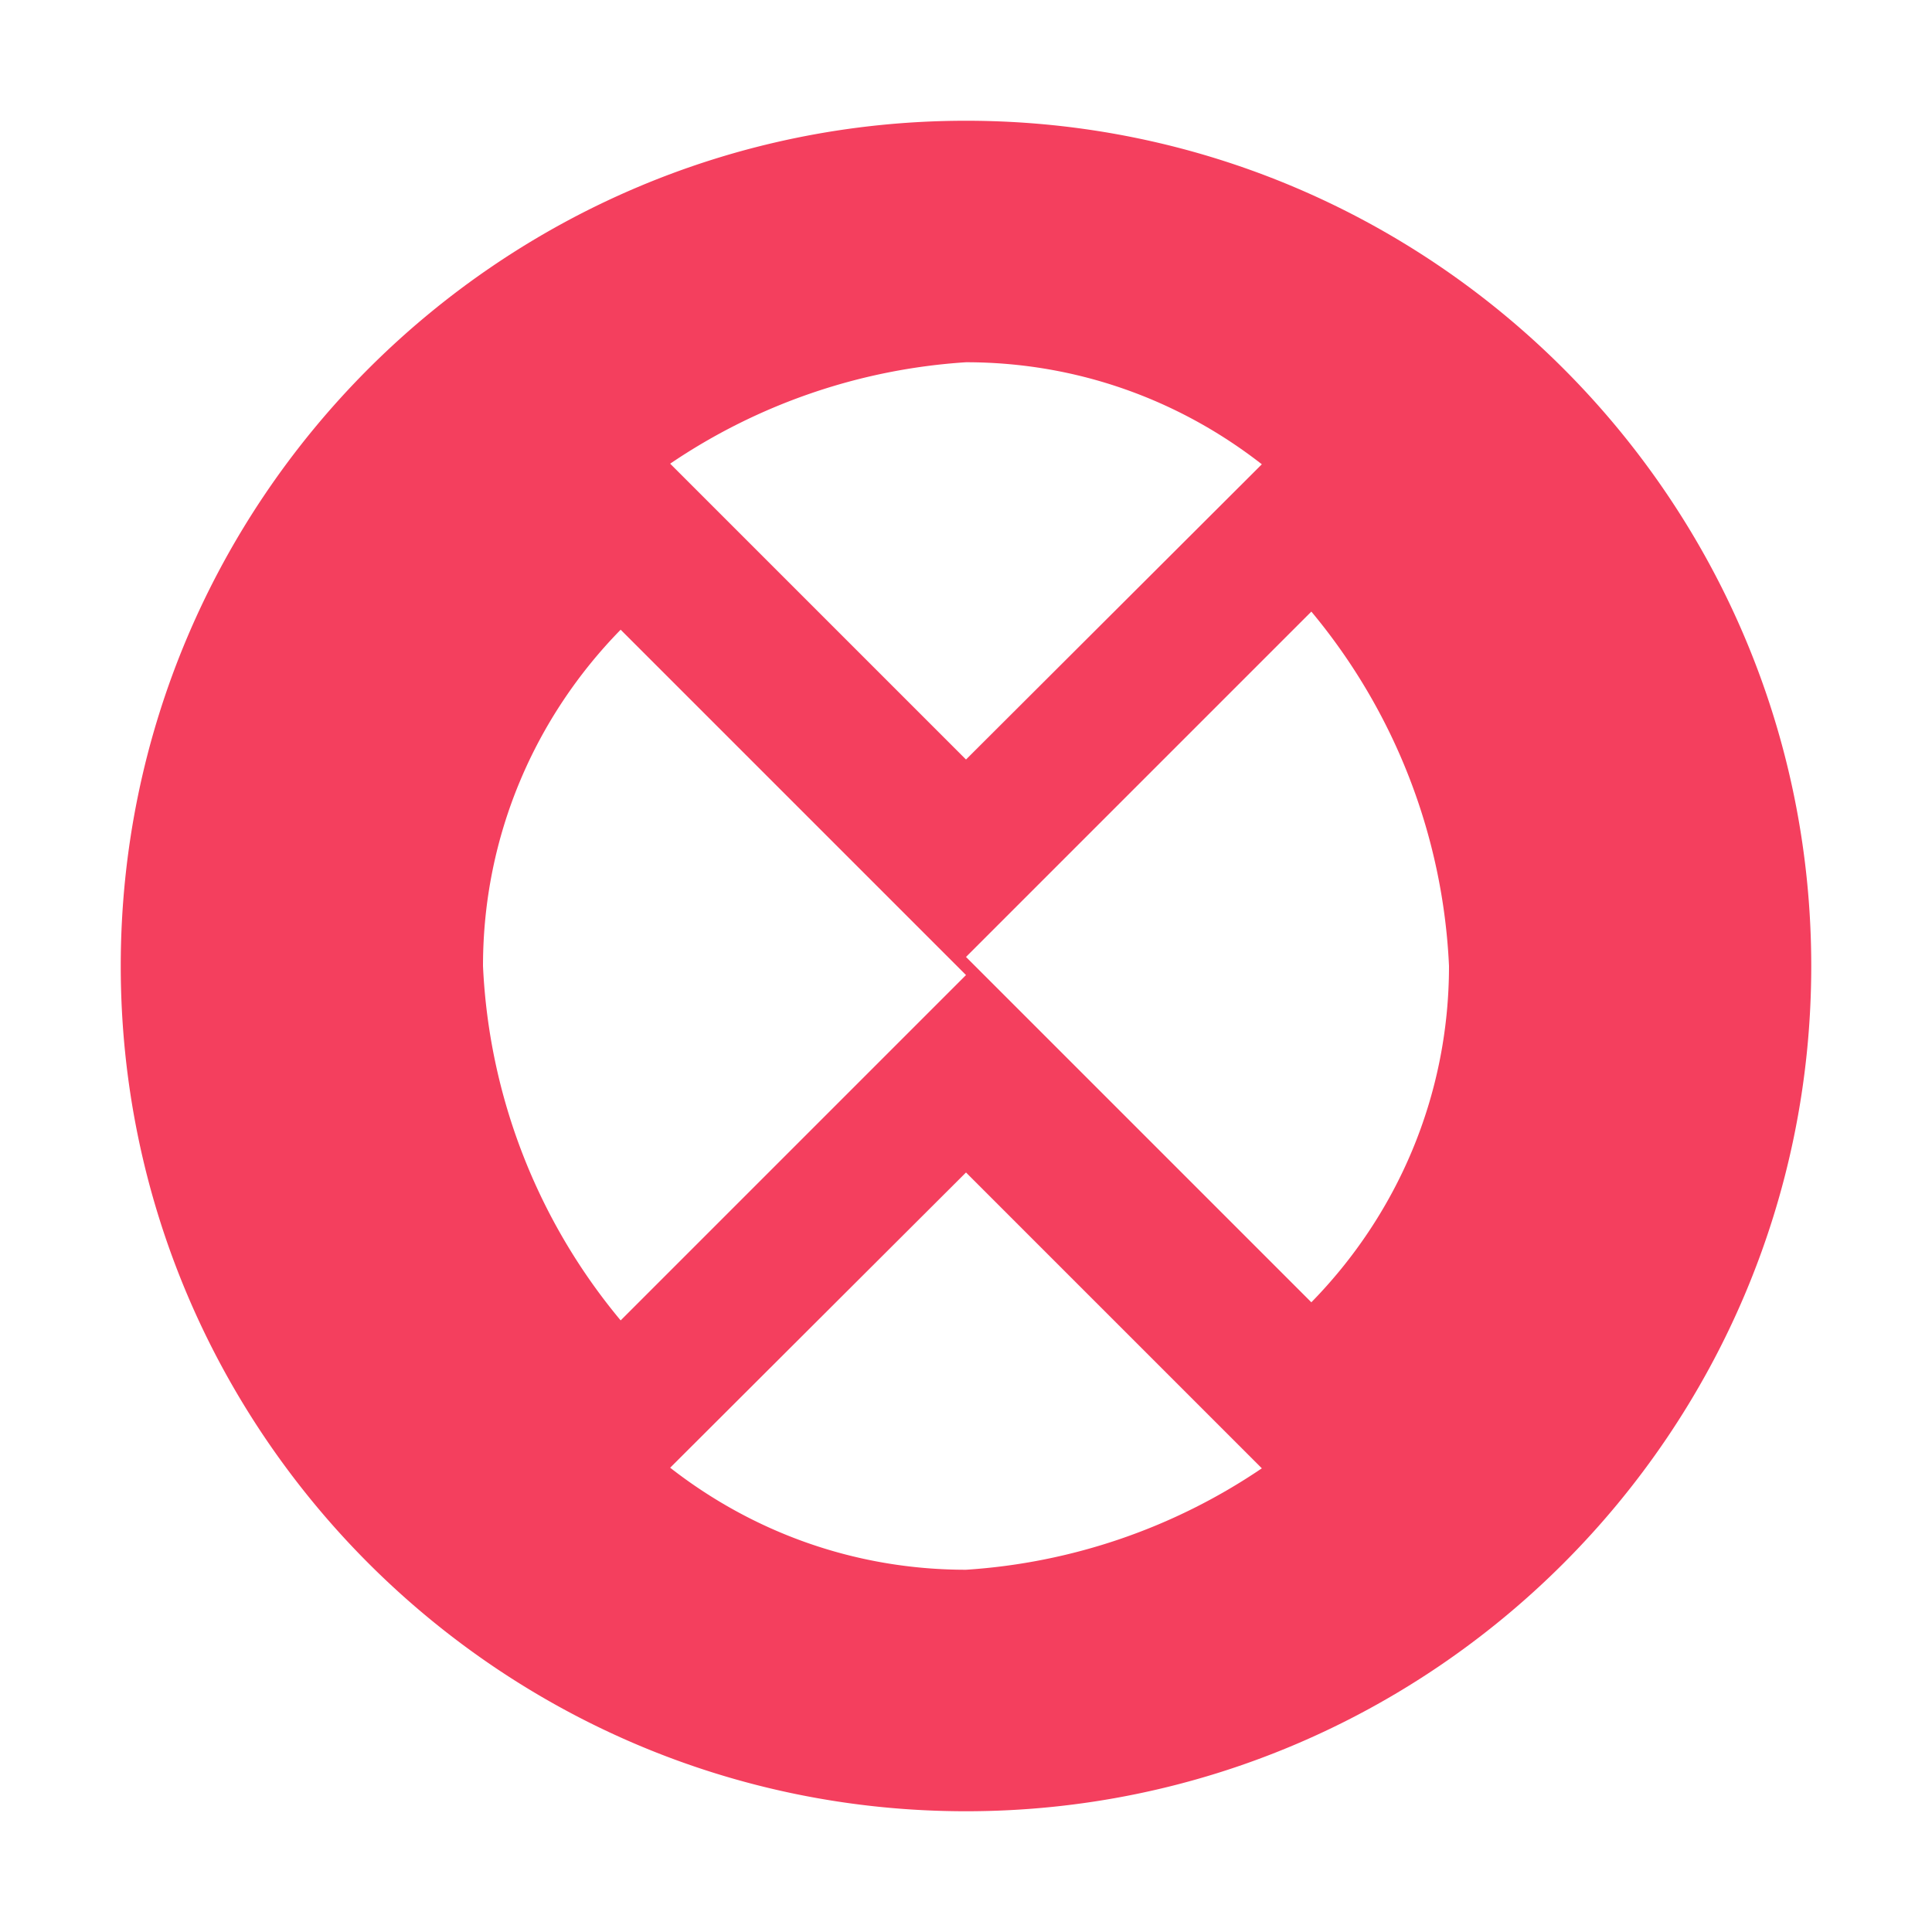 <svg xmlns="http://www.w3.org/2000/svg" viewBox="0 0 32 32">
  <path fill="#f43f5e" d="M16 2C8.28 2 2 8.28 2 16s6.28 14 14 14 14-6.28 14-14S23.72 2 16 2zm0 4c1.85 0 3.542.63 4.9 1.69L16 12.58l-4.9-4.9A9.861 9.861 0 0116 6zm-8 10c0-2.17.87-4.13 2.28-5.57L16 16.15l-5.72 5.72A9.866 9.866 0 018 16zm8 10c-1.85 0-3.542-.63-4.9-1.69L16 19.42l4.9 4.9A9.861 9.861 0 0116 26zm8-10c0 2.17-.87 4.13-2.28 5.57L16 15.85l5.72-5.72A9.866 9.866 0 0124 16z"/>
</svg>